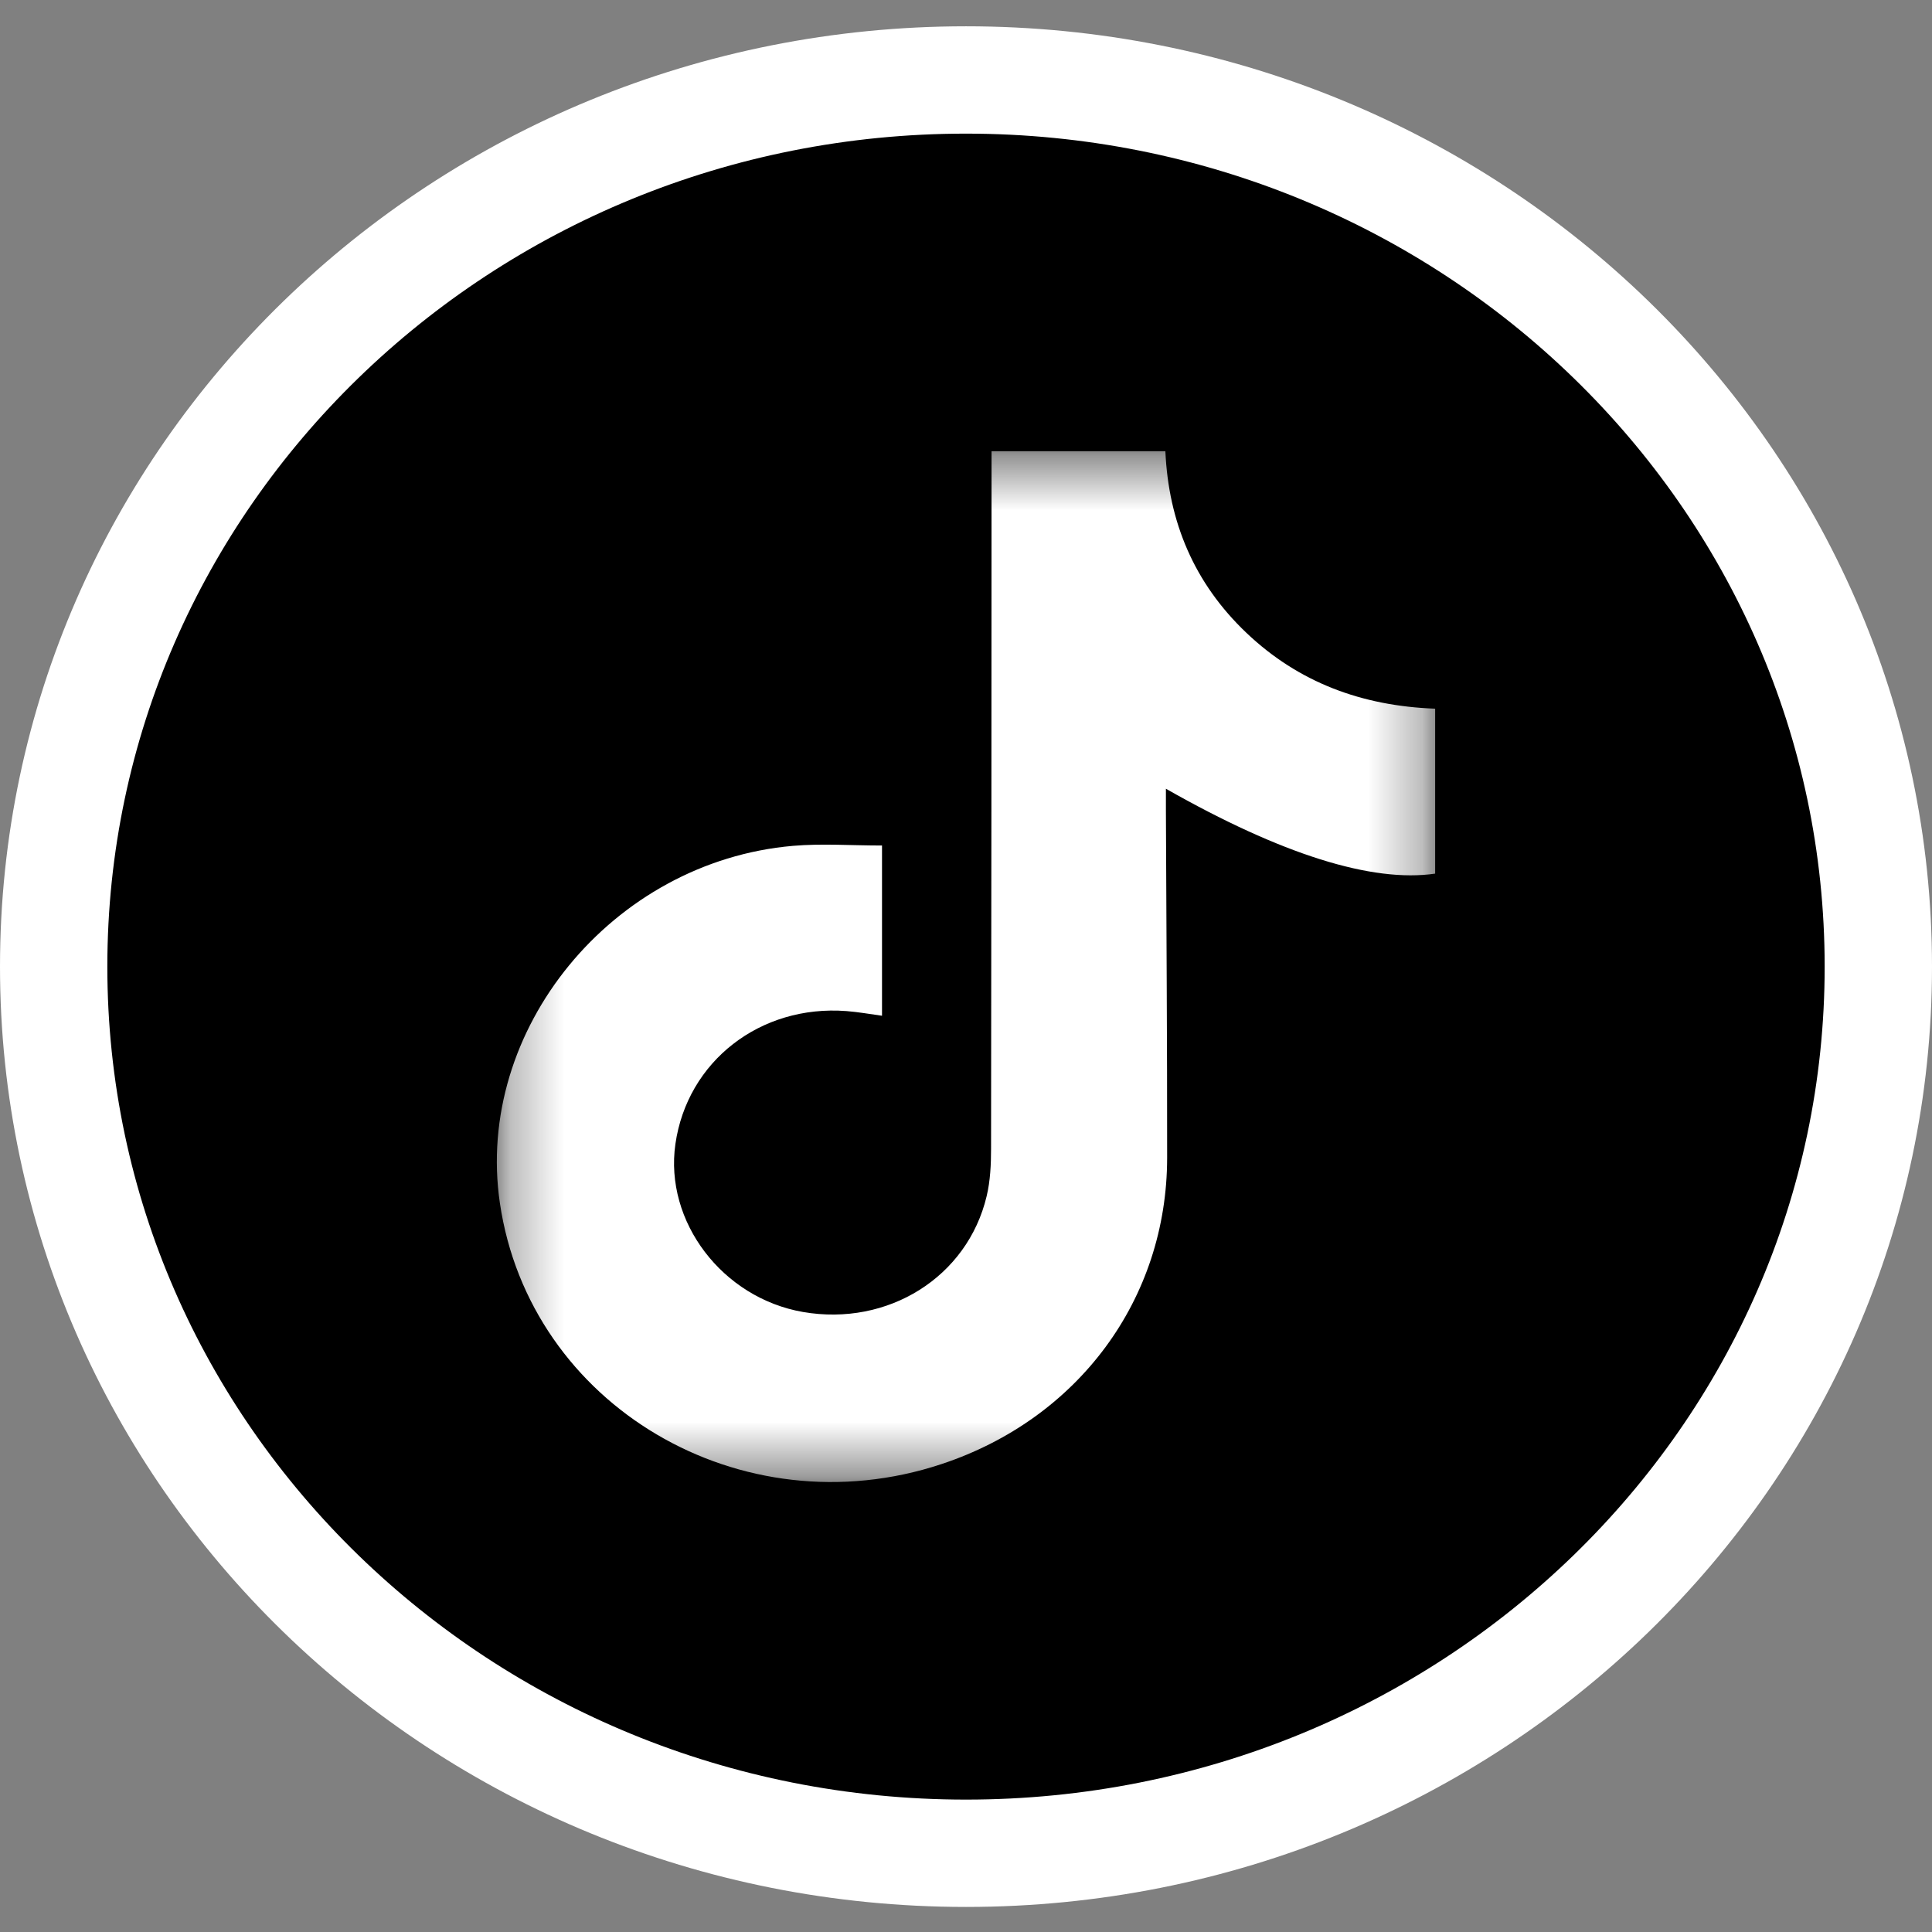 <svg width="36" height="36" viewBox="0 0 36 36" fill="none" xmlns="http://www.w3.org/2000/svg">
<rect x="0" y="0" width="36" height="36" fill="#808080" stroke="none"/>
<g id="tiktok-oval">
<path id="Oval-Copy-11" d="M18 34.533C27.389 34.533 35 27.136 35 18.012C35 8.887 27.389 1.49 18 1.49C8.611 1.49 1 8.887 1 18.012C1 27.136 8.611 34.533 18 34.533Z" fill="black" stroke="white" stroke-width="2"/>
<g id="Group-3-Copy-5">
<g id="Mask group">
<mask id="mask0_526_18098" style="mask-type:luminance" maskUnits="userSpaceOnUse" x="9" y="8" width="18" height="20">
<g id="Group">
<path id="Vector" d="M9.258 8.408H26.742V27.616H9.258V8.408Z" fill="white"/>
</g>
</mask>
<g mask="url(#mask0_526_18098)">
<path id="Fill-1" fill-rule="evenodd" clip-rule="evenodd" d="M16.435 15.755C15.86 15.755 15.315 15.715 14.778 15.761C11.407 16.051 8.838 19.193 9.315 22.42C9.871 26.191 13.808 28.518 17.541 27.282C20.095 26.437 21.745 24.208 21.748 21.574C21.75 19.415 21.733 17.256 21.725 15.098C21.725 14.976 21.725 14.853 21.725 14.697C23.882 15.923 25.566 16.45 26.742 16.279V13.205C25.372 13.155 24.194 12.713 23.227 11.794C22.251 10.867 21.774 9.725 21.715 8.408H18.476C18.476 8.569 18.476 8.709 18.476 8.849C18.474 13.035 18.474 17.221 18.467 21.407C18.467 21.701 18.453 22.003 18.385 22.288C18.027 23.796 16.547 24.721 14.963 24.447C13.46 24.186 12.378 22.763 12.585 21.318C12.806 19.776 14.166 18.717 15.773 18.84C15.992 18.857 16.209 18.896 16.435 18.927V15.755Z" fill="white"/>
</g>
</g>
</g>
</g>
</svg>

